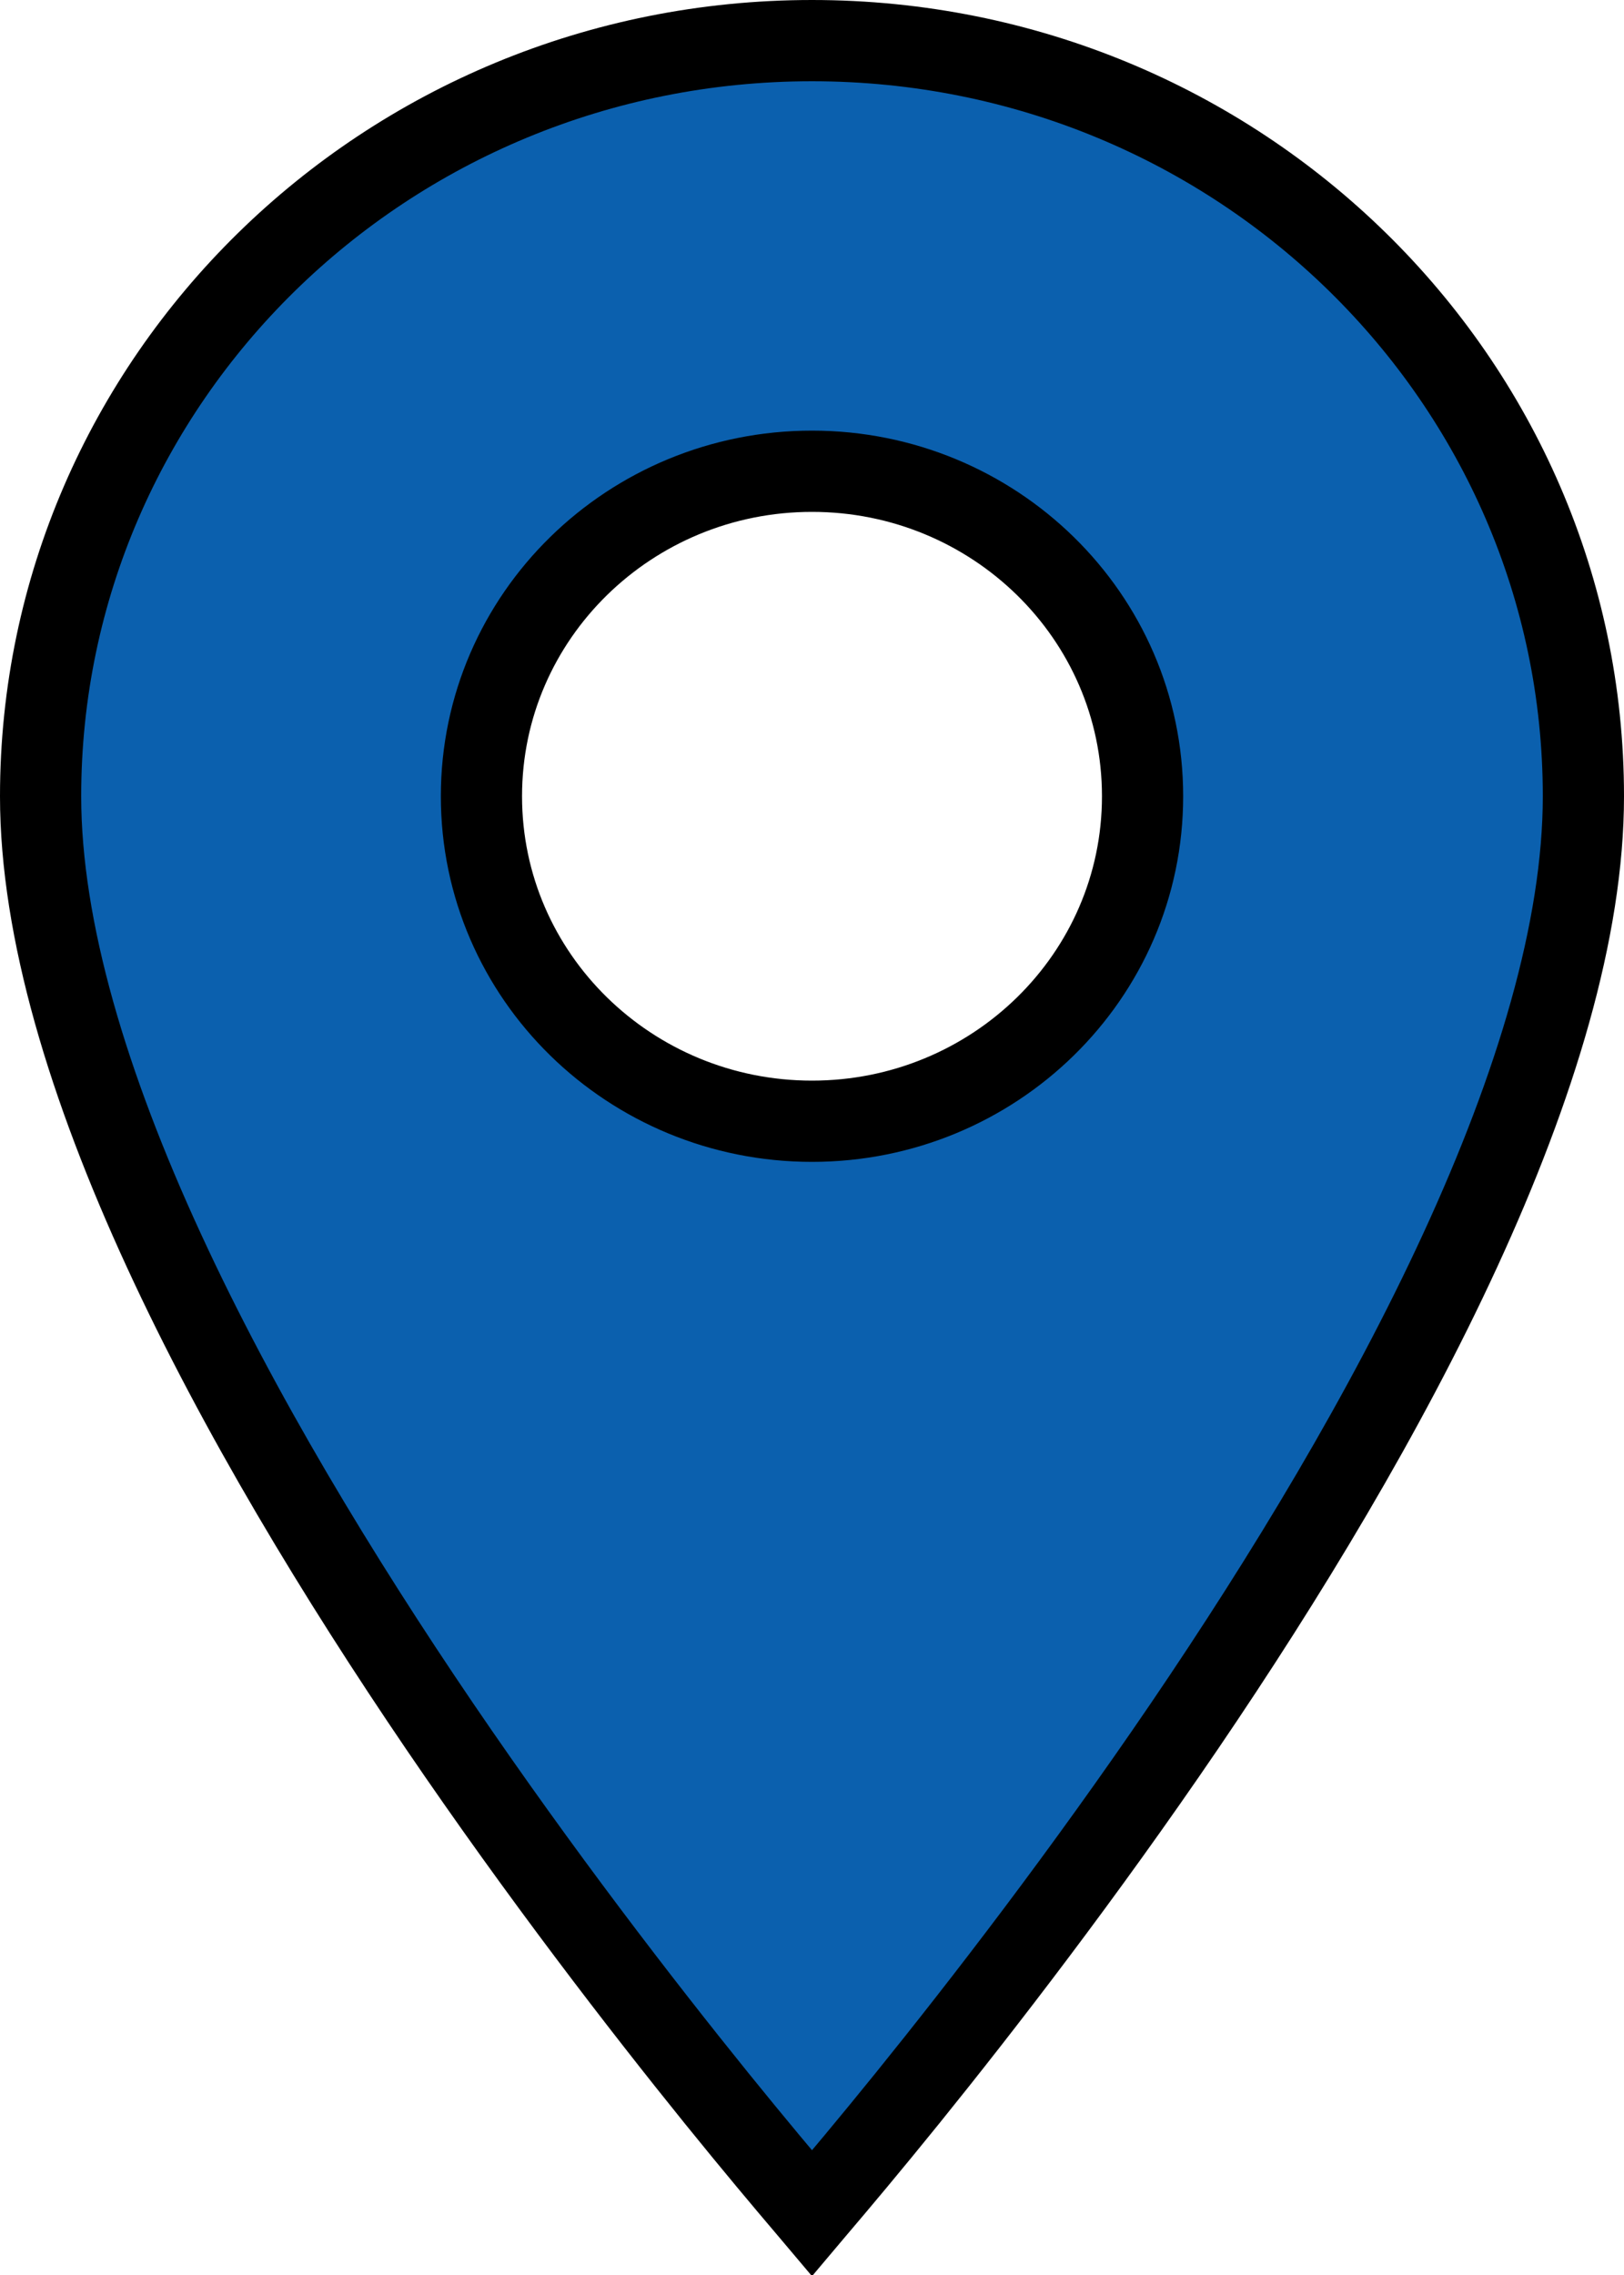 <svg width="20" height="28" viewBox="0 0 20 28" fill="none" xmlns="http://www.w3.org/2000/svg">
<path d="M10 27.238C9.984 27.219 9.967 27.2 9.95 27.18C9.68 26.863 9.292 26.402 8.826 25.826C7.895 24.674 6.654 23.067 5.413 21.244C4.172 19.419 2.938 17.388 2.017 15.388C1.091 13.379 0.5 11.444 0.5 9.8C0.5 4.673 4.744 0.5 10 0.5C15.256 0.5 19.5 4.673 19.5 9.8C19.5 11.444 18.909 13.379 17.983 15.388C17.062 17.388 15.828 19.419 14.587 21.244C13.346 23.067 12.105 24.674 11.174 25.826C10.708 26.402 10.32 26.863 10.05 27.18C10.033 27.2 10.016 27.219 10 27.238ZM5.929 9.8C5.929 12.019 7.761 13.8 10 13.8C12.239 13.8 14.071 12.019 14.071 9.8C14.071 7.581 12.239 5.8 10 5.8C7.761 5.8 5.929 7.581 5.929 9.8Z" fill="#0B60AE" stroke="black"/>
</svg>
